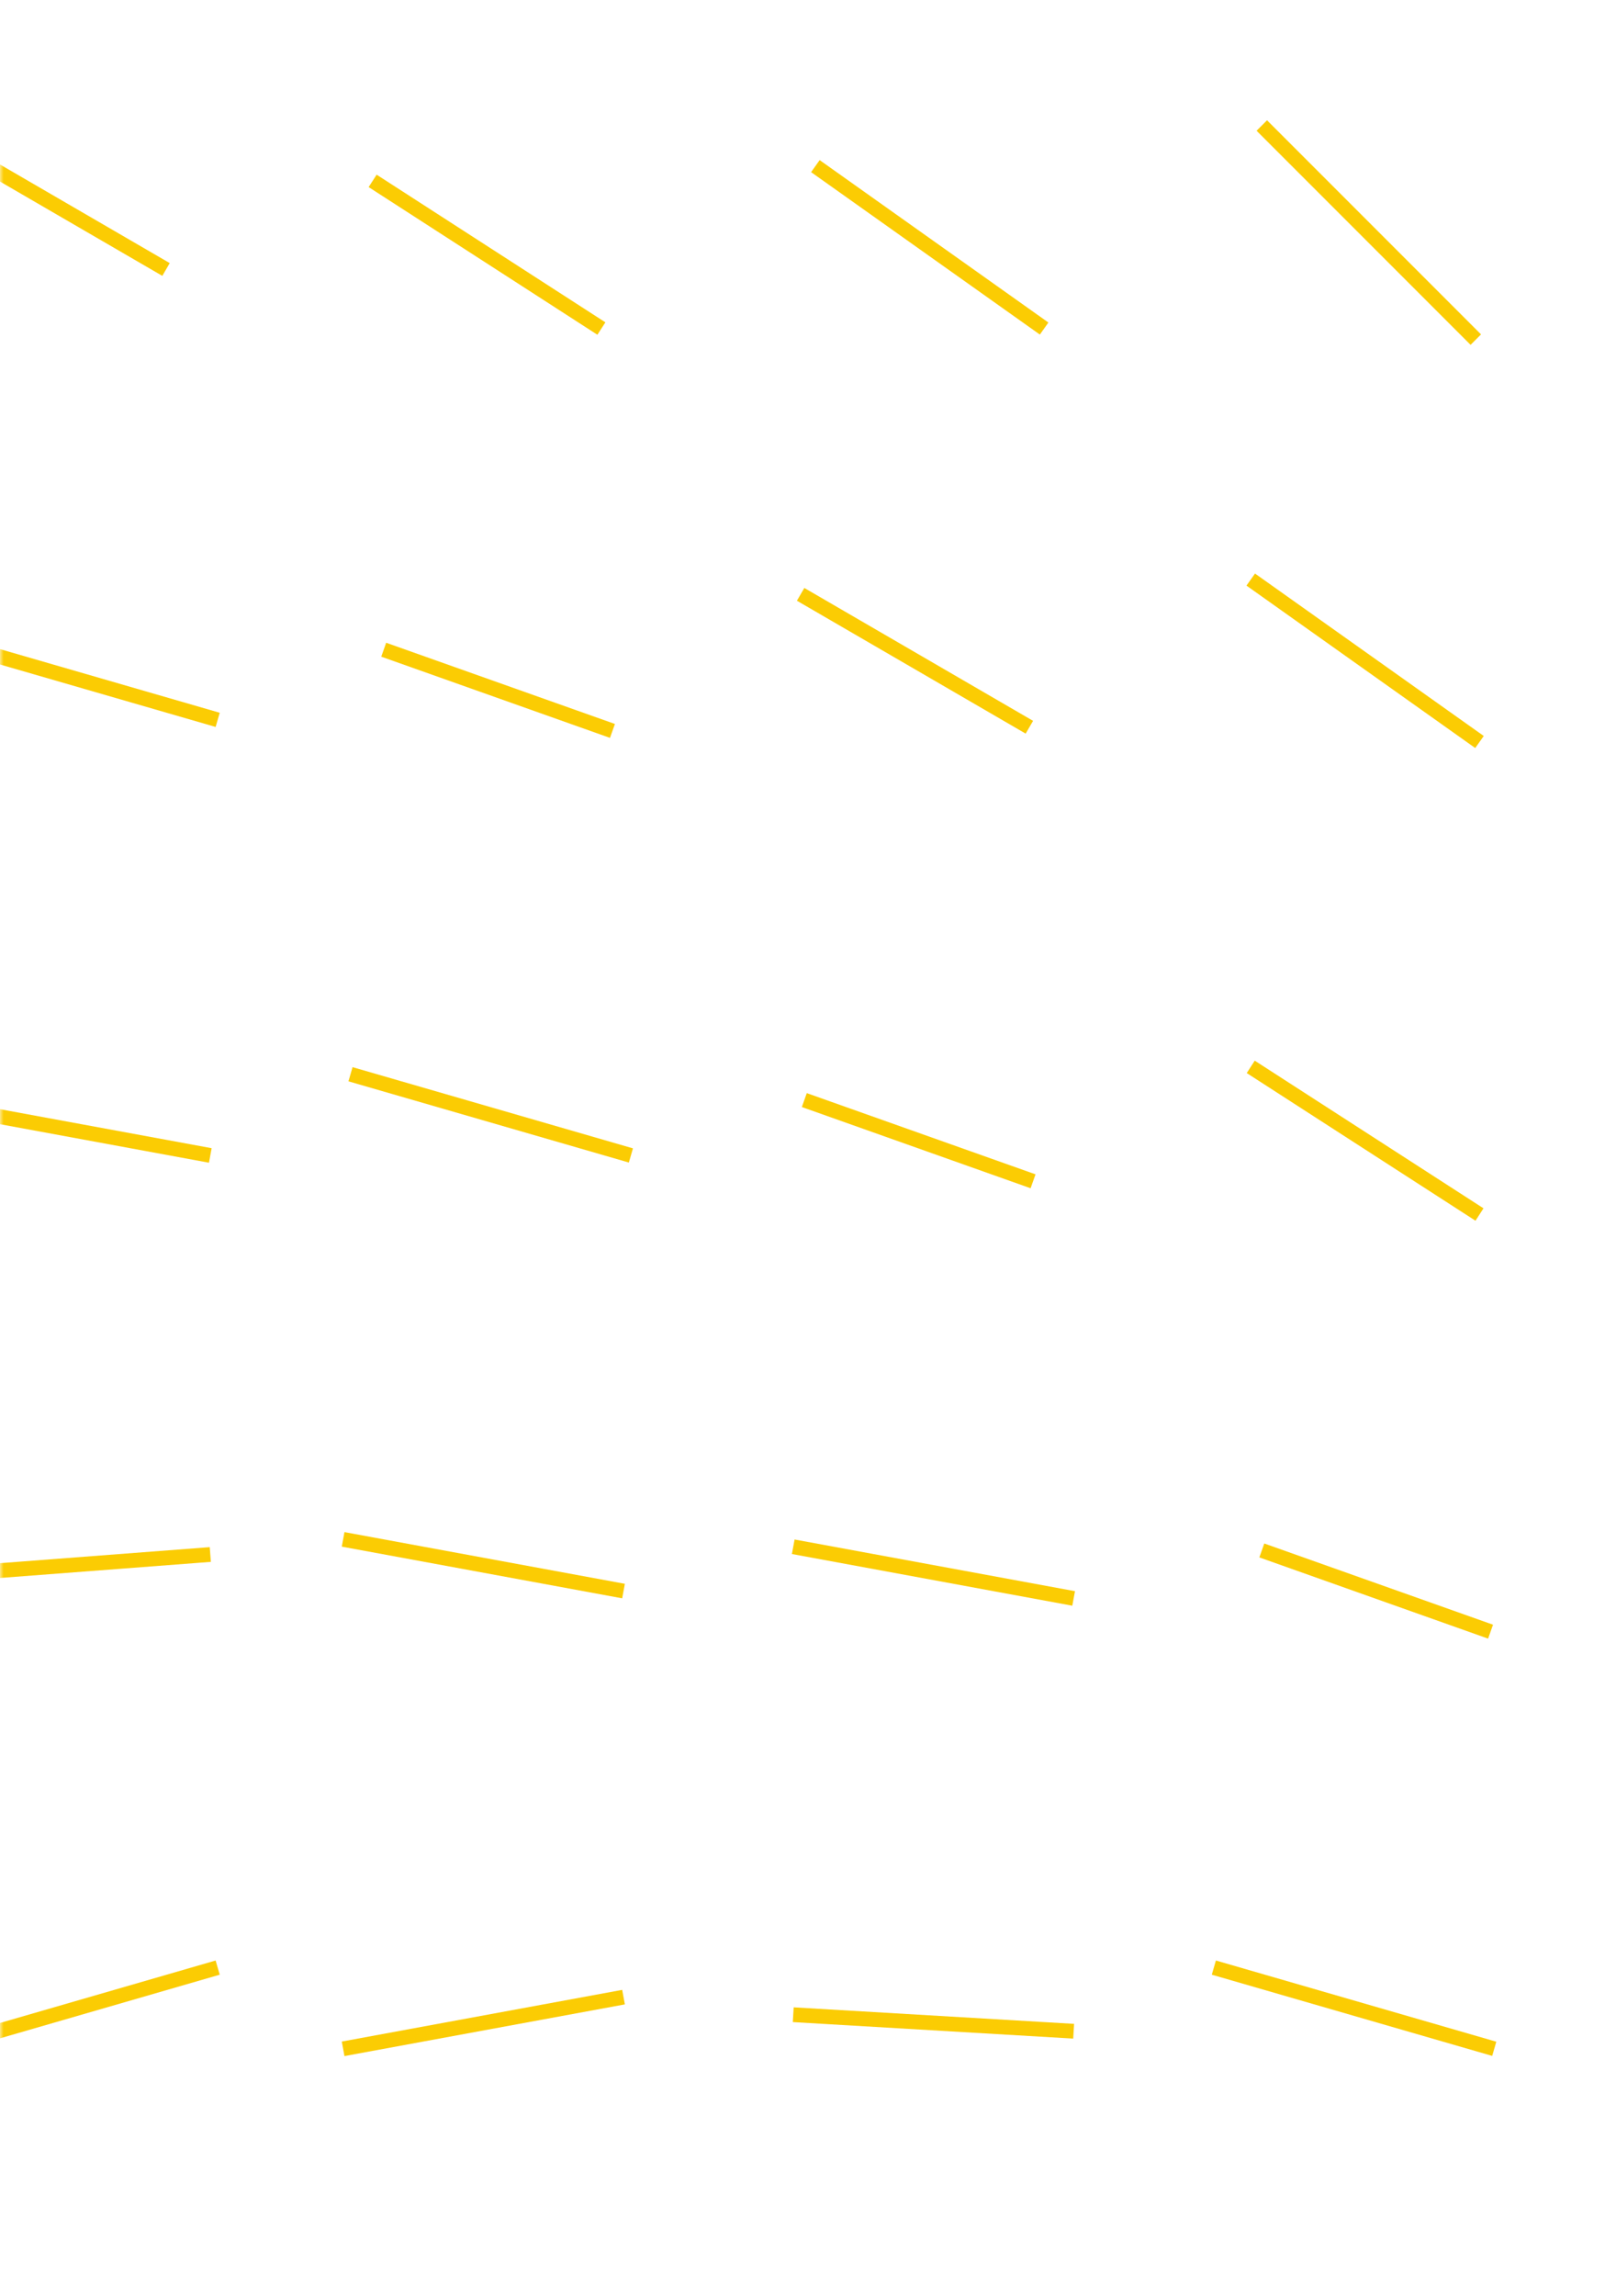 <svg width="219" height="311" viewBox="0 0 219 311" fill="none" xmlns="http://www.w3.org/2000/svg">
<mask id="mask0" style="mask-type:alpha" maskUnits="userSpaceOnUse" x="0" y="0" width="220" height="311">
<rect x="0" width="219" height="311" fill="white"/>
</mask>
<g mask="url(#mask0)">
<path d="M46.5 208.5L84.5 215.5" stroke="#fbcc03" stroke-width="2"/>
<path d="M-9.5 213.451L28.5 210.549" stroke="#fbcc03" stroke-width="2"/>
<path d="M-8.5 277.5L29.5 266.5" stroke="#fbcc03" stroke-width="2"/>
<path d="M46.5 277.5L84.5 270.5" stroke="#fbcc03" stroke-width="2"/>
<path d="M107.5 272.882L145.5 275.118" stroke="#fbcc03" stroke-width="2"/>
<path d="M-8.5 18.5L22.5 36.5" stroke="#fbcc03" stroke-width="2"/>
<path d="M50.5 24.5L81.5 44.5" stroke="#fbcc03" stroke-width="2"/>
<path d="M110.5 22.5L141.5 44.5" stroke="#fbcc03" stroke-width="2"/>
<path d="M171 17L200 46" stroke="#fbcc03" stroke-width="2"/>
<path d="M-8.5 86.5L29.5 97.5" stroke="#fbcc03" stroke-width="2"/>
<path d="M52 88L83 99" stroke="#fbcc03" stroke-width="2"/>
<path d="M108.5 80.5L139.5 98.5" stroke="#fbcc03" stroke-width="2"/>
<path d="M169.5 78.5L200.5 100.5" stroke="#fbcc03" stroke-width="2"/>
<path d="M-9.5 149.5L28.5 156.5" stroke="#fbcc03" stroke-width="2"/>
<path d="M47.5 145.5L85.5 156.5" stroke="#fbcc03" stroke-width="2"/>
<path d="M109 149L140 160" stroke="#fbcc03" stroke-width="2"/>
<path d="M169.5 144.5L200.5 164.5" stroke="#fbcc03" stroke-width="2"/>
<path d="M107.5 209.5L145.5 216.5" stroke="#fbcc03" stroke-width="2"/>
<path d="M171 210L202 221" stroke="#fbcc03" stroke-width="2"/>
<path d="M164.5 266.5L202.5 277.5" stroke="#fbcc03" stroke-width="2"/>
</g>
</svg>
